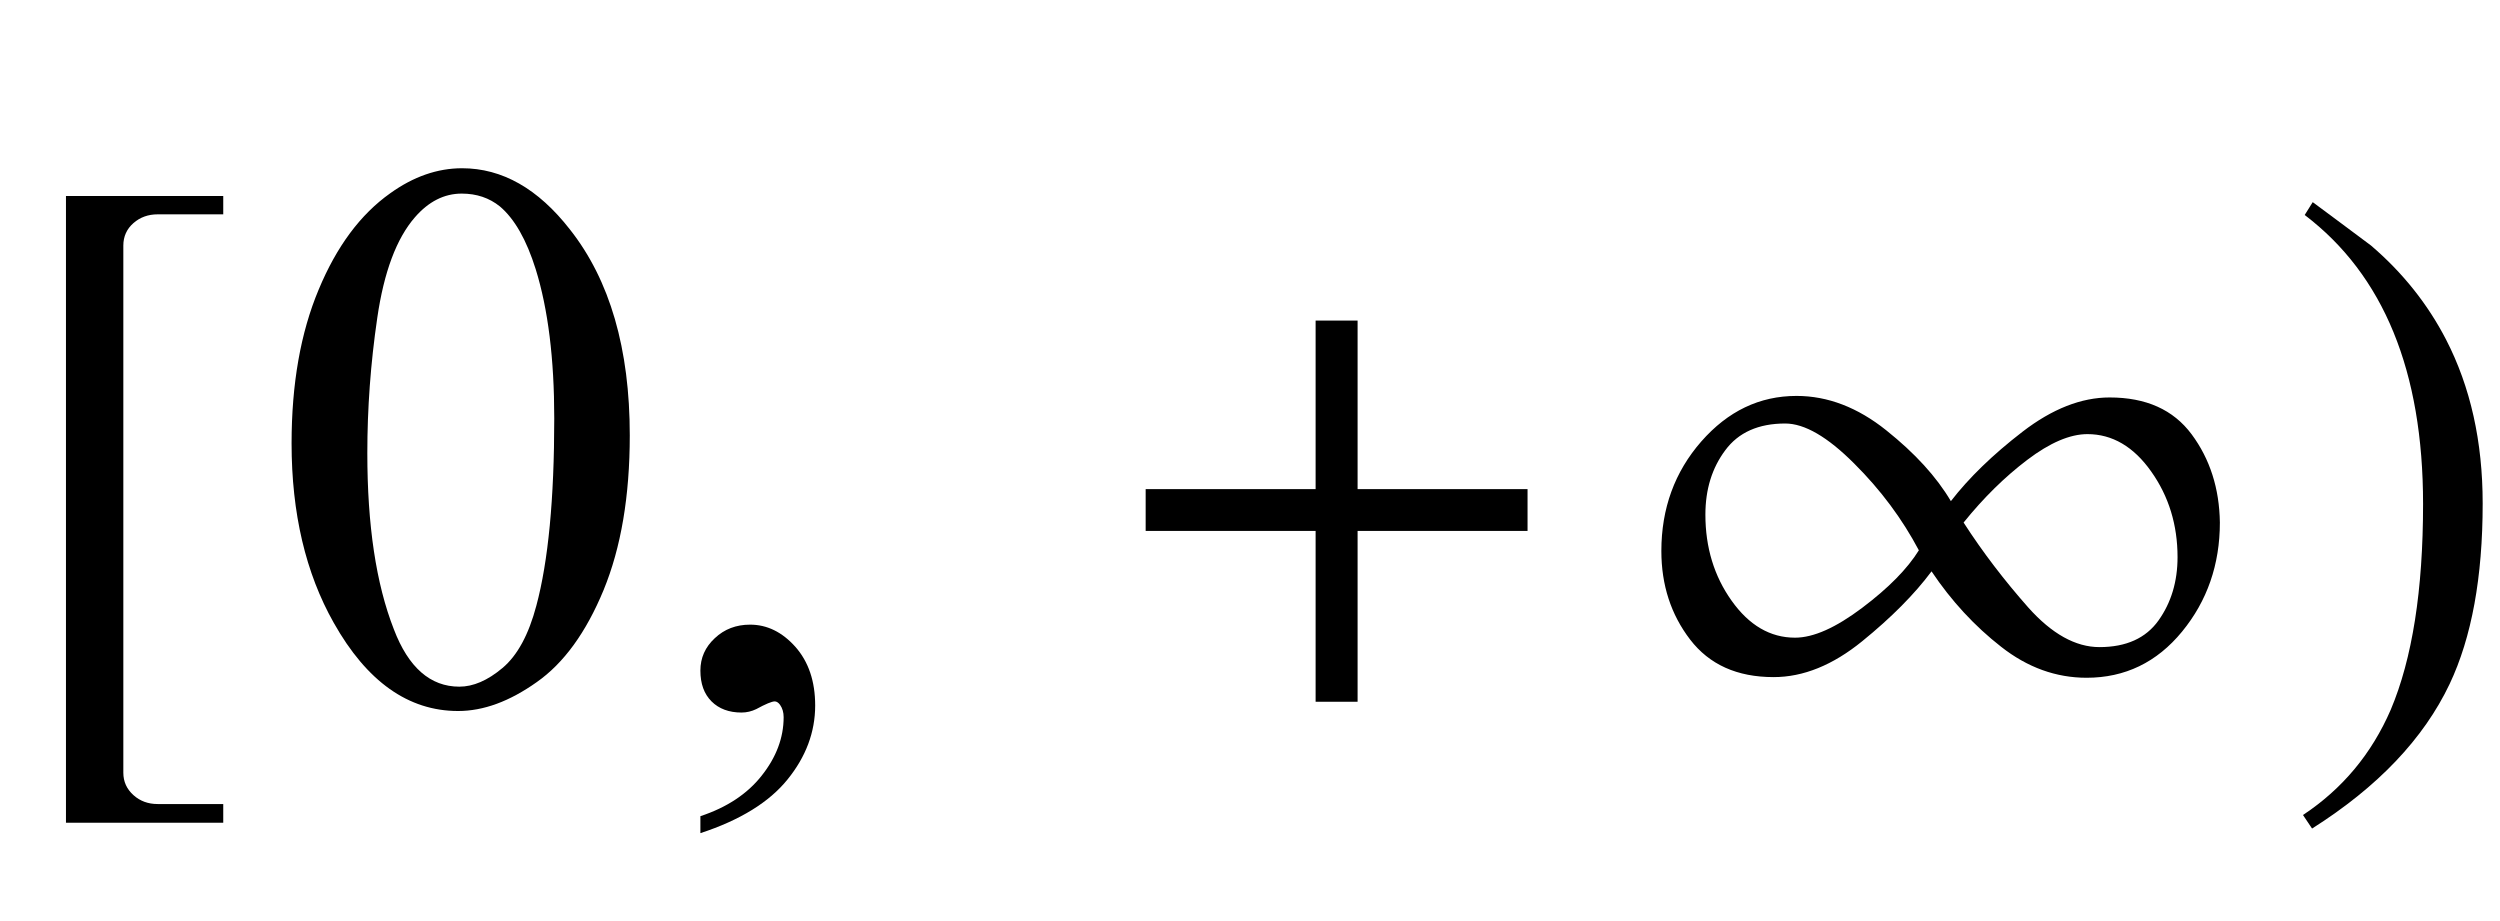 <?xml version="1.0" encoding="UTF-8"?>
<svg xmlns="http://www.w3.org/2000/svg" xmlns:xlink="http://www.w3.org/1999/xlink"  viewBox="0 0 57 21" version="1.1">
<defs>
<g>
<symbol overflow="visible" id="glyph0-0">
<path style="stroke:none;" d="M 1.062 0 L 1.062 -13.598 L 7.438 -13.598 L 7.438 0 Z M 2.125 -1.062 L 6.375 -1.062 L 6.375 -12.535 L 2.125 -12.535 Z M 2.125 -1.062 "/>
</symbol>
<symbol overflow="visible" id="glyph0-1">
<path style="stroke:none;" d="M 5.09 2.758 L 1.504 2.758 L 1.504 -11.531 L 5.09 -11.531 L 5.09 -11.113 L 3.594 -11.113 C 3.379 -11.113 3.195 -11.047 3.043 -10.914 C 2.891 -10.781 2.812 -10.609 2.812 -10.402 L 2.812 1.617 C 2.812 1.824 2.891 1.992 3.043 2.129 C 3.195 2.266 3.379 2.332 3.594 2.332 L 5.09 2.332 Z M 5.09 2.758 "/>
</symbol>
<symbol overflow="visible" id="glyph0-2">
<path style="stroke:none;" d="M 9.828 -3.895 L 5.953 -3.895 L 5.953 0 L 4.996 0 L 4.996 -3.895 L 1.121 -3.895 L 1.121 -4.848 L 4.996 -4.848 L 4.996 -8.691 L 5.953 -8.691 L 5.953 -4.848 L 9.828 -4.848 Z M 9.828 -3.895 "/>
</symbol>
<symbol overflow="visible" id="glyph0-3">
<path style="stroke:none;" d="M 13.613 -4.086 C 13.613 -3.129 13.324 -2.297 12.75 -1.598 C 12.176 -0.898 11.449 -0.547 10.574 -0.547 C 9.879 -0.547 9.227 -0.781 8.625 -1.254 C 8.023 -1.723 7.492 -2.297 7.039 -2.973 C 6.652 -2.453 6.125 -1.922 5.457 -1.379 C 4.789 -0.836 4.117 -0.562 3.438 -0.562 C 2.605 -0.562 1.973 -0.848 1.535 -1.418 C 1.098 -1.988 0.879 -2.66 0.879 -3.438 C 0.879 -4.41 1.184 -5.242 1.789 -5.934 C 2.395 -6.625 3.117 -6.973 3.961 -6.973 C 4.672 -6.973 5.355 -6.711 6.008 -6.188 C 6.664 -5.664 7.152 -5.129 7.48 -4.574 C 7.891 -5.105 8.434 -5.633 9.113 -6.156 C 9.793 -6.68 10.457 -6.938 11.098 -6.938 C 11.93 -6.938 12.551 -6.66 12.969 -6.098 C 13.387 -5.535 13.602 -4.863 13.613 -4.086 Z M 6.75 -3.453 C 6.371 -4.168 5.883 -4.828 5.273 -5.434 C 4.668 -6.039 4.145 -6.344 3.703 -6.344 C 3.094 -6.344 2.637 -6.141 2.336 -5.734 C 2.035 -5.332 1.883 -4.844 1.883 -4.266 C 1.883 -3.52 2.082 -2.863 2.48 -2.305 C 2.879 -1.742 3.363 -1.461 3.926 -1.461 C 4.348 -1.461 4.855 -1.688 5.457 -2.141 C 6.059 -2.594 6.488 -3.031 6.75 -3.453 Z M 12.648 -3.297 C 12.648 -4.031 12.449 -4.684 12.047 -5.25 C 11.648 -5.816 11.16 -6.102 10.594 -6.102 C 10.195 -6.102 9.738 -5.906 9.223 -5.516 C 8.707 -5.125 8.223 -4.648 7.77 -4.086 C 8.211 -3.402 8.703 -2.762 9.242 -2.152 C 9.781 -1.547 10.324 -1.246 10.867 -1.246 C 11.477 -1.246 11.926 -1.449 12.215 -1.855 C 12.504 -2.262 12.648 -2.742 12.648 -3.297 Z M 12.648 -3.297 "/>
</symbol>
<symbol overflow="visible" id="glyph0-4">
<path style="stroke:none;" d="M 4.605 -4.523 C 4.605 -2.84 4.355 -1.469 3.852 -0.406 C 3.258 0.844 2.215 1.941 0.715 2.891 L 0.508 2.582 C 1.41 1.984 2.074 1.184 2.508 0.184 C 3 -0.98 3.246 -2.543 3.246 -4.508 C 3.246 -7.535 2.348 -9.73 0.547 -11.098 L 0.73 -11.391 C 1.172 -11.062 1.617 -10.734 2.059 -10.402 C 2.785 -9.781 3.352 -9.066 3.77 -8.258 C 4.328 -7.176 4.605 -5.93 4.605 -4.523 Z M 4.605 -4.523 "/>
</symbol>
<symbol overflow="visible" id="glyph1-0">
<path style="stroke:none;" d="M 2.496 0 L 2.496 -11.25 L 11.496 -11.25 L 11.496 0 Z M 2.777 -0.281 L 11.215 -0.281 L 11.215 -10.969 L 2.777 -10.969 Z M 2.777 -0.281 "/>
</symbol>
<symbol overflow="visible" id="glyph1-1">
<path style="stroke:none;" d="M 0.648 -5.891 C 0.648 -7.25 0.855 -8.418 1.266 -9.398 C 1.676 -10.383 2.219 -11.113 2.898 -11.594 C 3.426 -11.973 3.973 -12.164 4.535 -12.164 C 5.449 -12.164 6.27 -11.699 6.996 -10.766 C 7.906 -9.613 8.359 -8.047 8.359 -6.074 C 8.359 -4.691 8.16 -3.516 7.762 -2.547 C 7.363 -1.582 6.855 -0.879 6.234 -0.445 C 5.617 -0.008 5.023 0.211 4.445 0.211 C 3.309 0.211 2.363 -0.461 1.609 -1.801 C 0.969 -2.934 0.648 -4.297 0.648 -5.891 Z M 2.375 -5.668 C 2.375 -4.027 2.574 -2.688 2.98 -1.652 C 3.312 -0.781 3.812 -0.344 4.473 -0.344 C 4.789 -0.344 5.117 -0.484 5.457 -0.77 C 5.797 -1.055 6.055 -1.531 6.23 -2.195 C 6.5 -3.203 6.637 -4.625 6.637 -6.461 C 6.637 -7.82 6.496 -8.953 6.215 -9.859 C 6.004 -10.535 5.73 -11.012 5.398 -11.293 C 5.156 -11.488 4.867 -11.586 4.527 -11.586 C 4.129 -11.586 3.773 -11.406 3.461 -11.047 C 3.039 -10.562 2.754 -9.797 2.602 -8.754 C 2.449 -7.711 2.375 -6.684 2.375 -5.668 Z M 2.375 -5.668 "/>
</symbol>
<symbol overflow="visible" id="glyph1-2">
<path style="stroke:none;" d="M 0.969 2.996 L 0.969 2.609 C 1.57 2.41 2.039 2.102 2.367 1.684 C 2.699 1.266 2.867 0.82 2.867 0.352 C 2.867 0.242 2.84 0.148 2.785 0.07 C 2.746 0.016 2.703 -0.008 2.664 -0.008 C 2.598 -0.008 2.457 0.051 2.242 0.168 C 2.137 0.219 2.023 0.246 1.906 0.246 C 1.621 0.246 1.391 0.16 1.223 -0.008 C 1.051 -0.18 0.969 -0.414 0.969 -0.711 C 0.969 -1 1.078 -1.246 1.297 -1.449 C 1.516 -1.656 1.785 -1.758 2.102 -1.758 C 2.488 -1.758 2.832 -1.59 3.133 -1.254 C 3.434 -0.914 3.586 -0.469 3.586 0.086 C 3.586 0.691 3.375 1.254 2.957 1.77 C 2.539 2.289 1.875 2.699 0.969 2.996 Z M 0.969 2.996 "/>
</symbol>
</g>
</defs>
<g id="surface686488">
<g style="fill:rgb(0%,0%,0%);fill-opacity:1;">
  <use xlink:href="#glyph0-1" x="0" y="16"/>
</g>
<g style="fill:rgb(0%,0%,0%);fill-opacity:1;">
  <use xlink:href="#glyph1-1" x="6" y="16"/>
</g>
<g style="fill:rgb(0%,0%,0%);fill-opacity:1;">
  <use xlink:href="#glyph1-2" x="15" y="16"/>
</g>
<g style="fill:rgb(0%,0%,0%);fill-opacity:1;">
  <use xlink:href="#glyph0-2" x="25" y="16"/>
</g>
<g style="fill:rgb(0%,0%,0%);fill-opacity:1;">
  <use xlink:href="#glyph0-3" x="37" y="16"/>
</g>
<g style="fill:rgb(0%,0%,0%);fill-opacity:1;">
  <use xlink:href="#glyph0-4" x="52" y="16"/>
</g>
</g>
</svg>